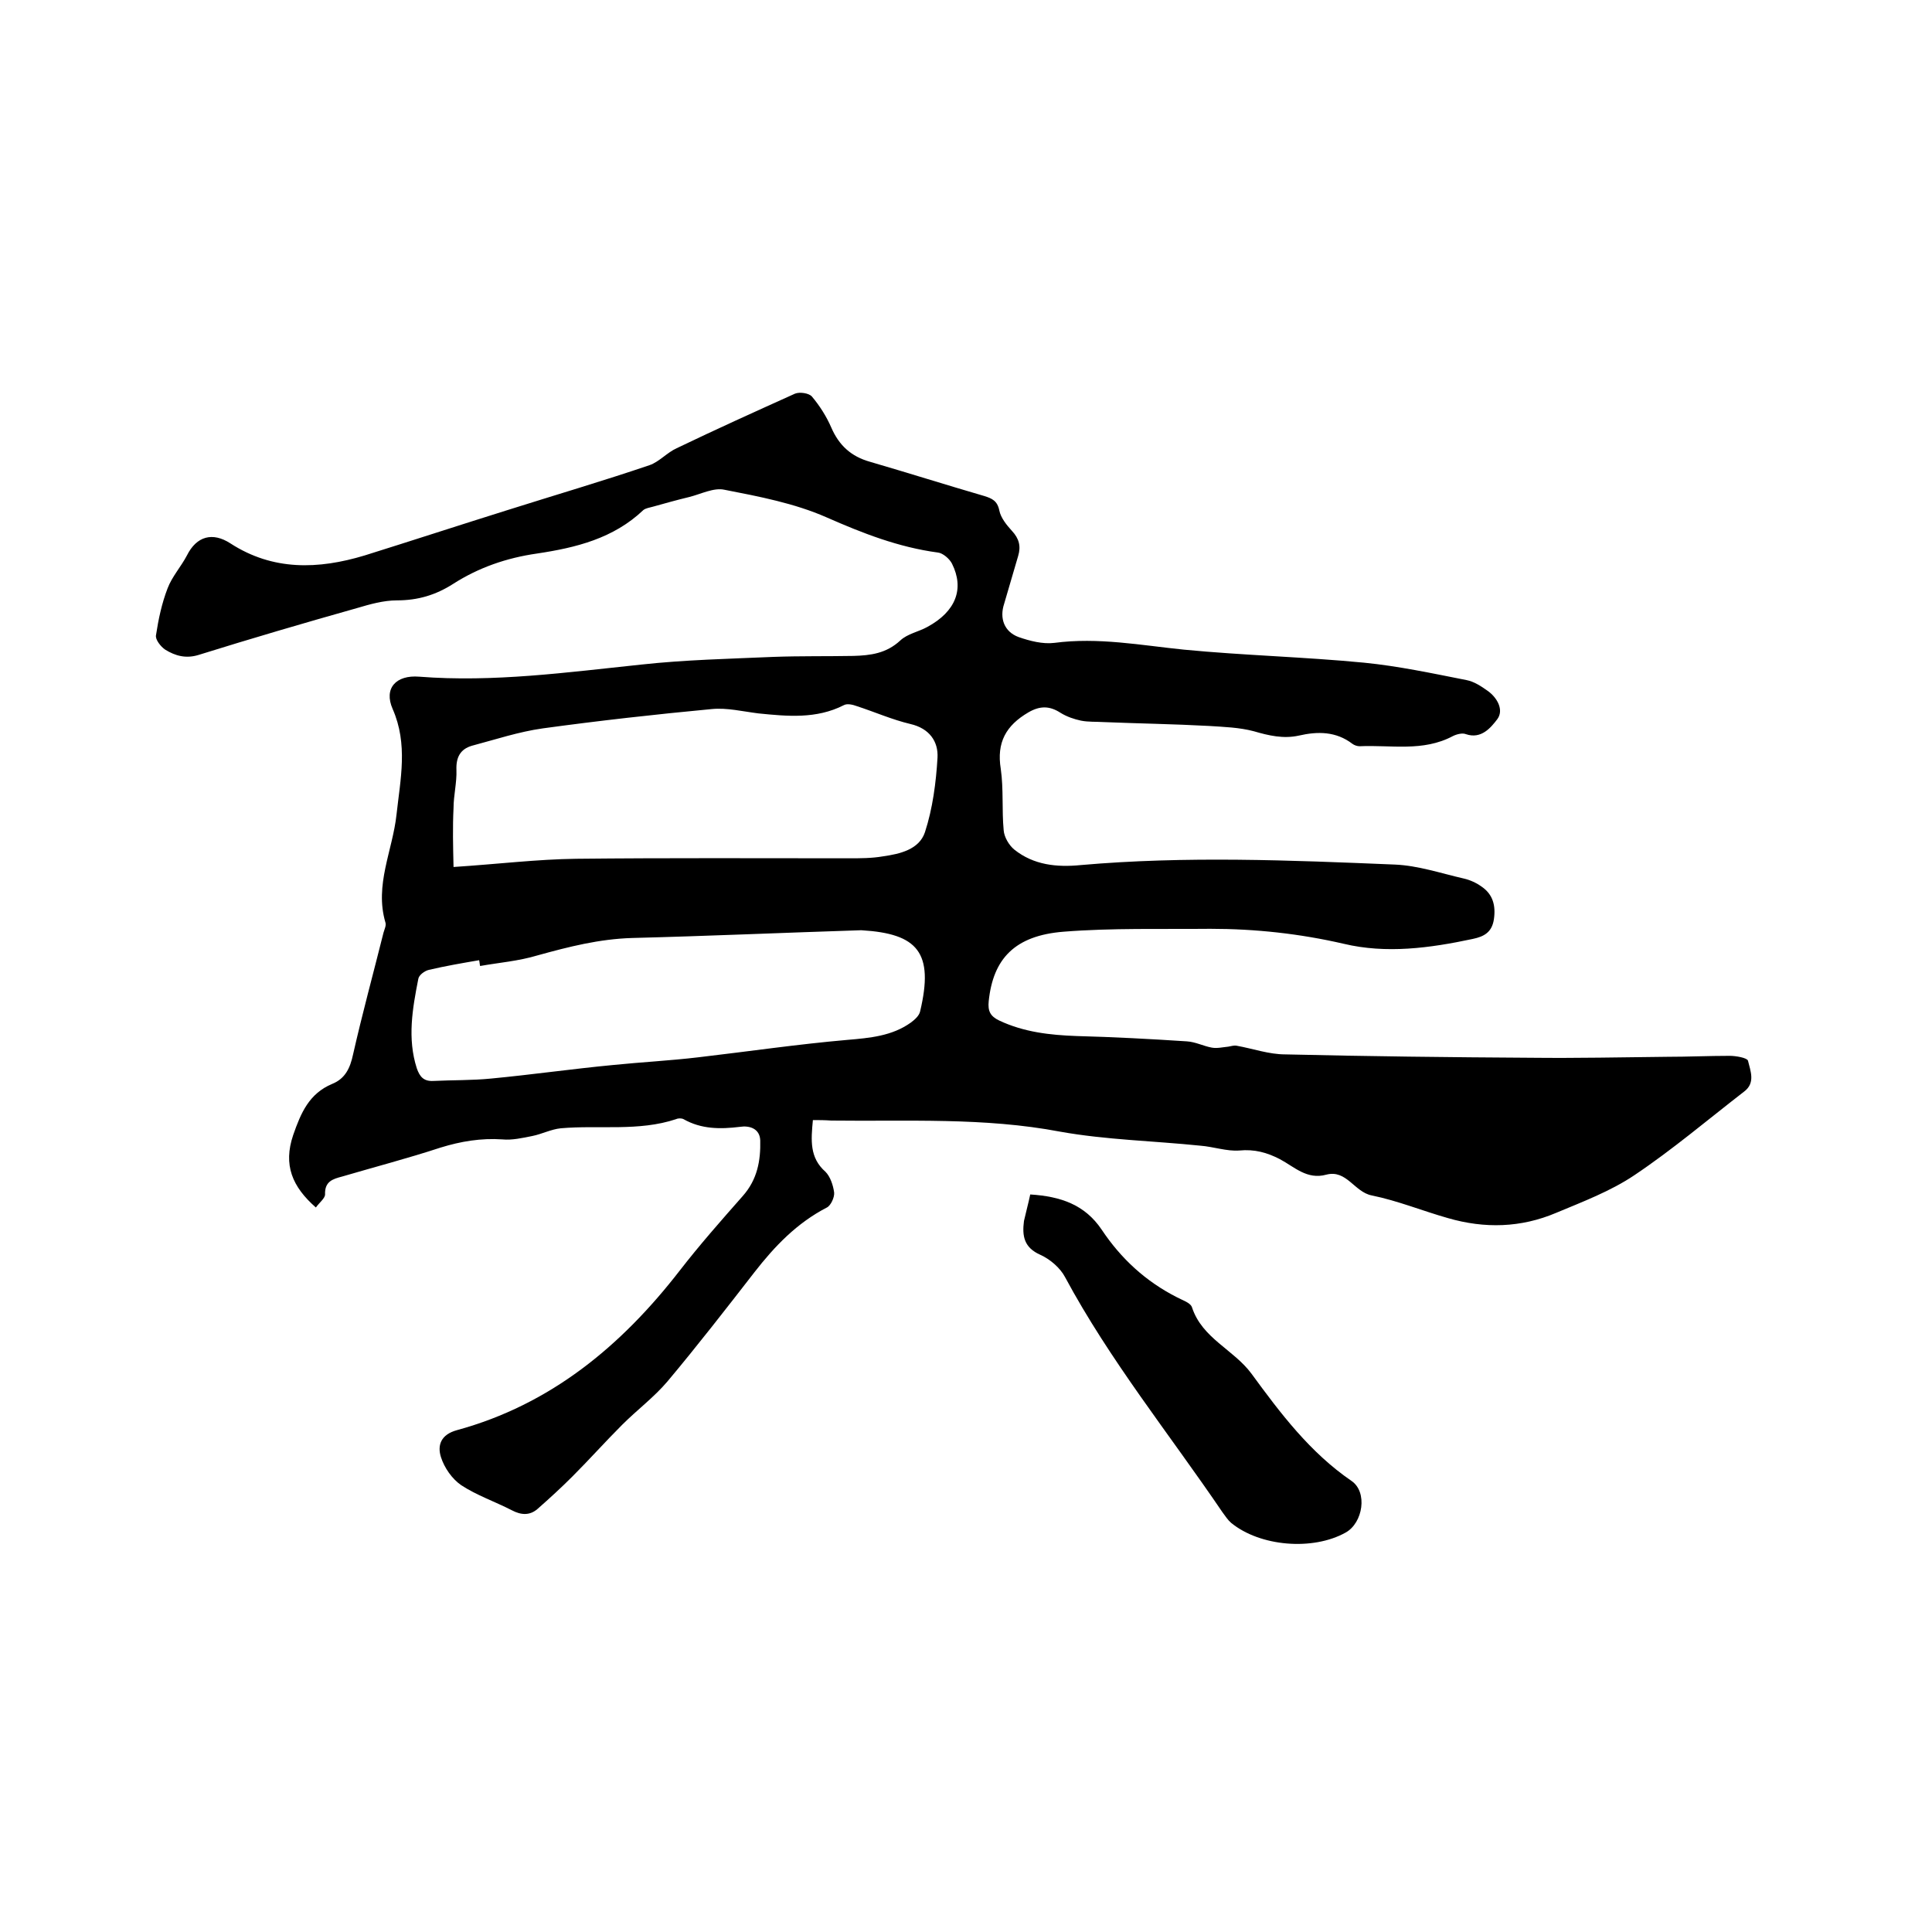 <svg enable-background="new 0 0 400 400" viewBox="0 0 400 400" xmlns="http://www.w3.org/2000/svg"><path d="m168.3 231.9c-.4 4.2-.7 7.8 2.6 10.7 1 1 1.6 2.8 1.8 4.3.1 1-.7 2.7-1.5 3.1-6.2 3.2-10.8 8-15 13.4-5.9 7.6-11.8 15.2-18 22.6-2.8 3.3-6.3 5.9-9.4 9-3.5 3.5-6.8 7.2-10.3 10.7-2.3 2.3-4.7 4.5-7.2 6.7-1.6 1.4-3.4 1.3-5.3.3-3.5-1.8-7.3-3.1-10.5-5.2-1.9-1.3-3.5-3.6-4.2-5.8-.8-2.5 0-4.7 3.3-5.6 19.4-5.3 34-17.4 46.1-33 4.1-5.3 8.6-10.4 13.1-15.5 3-3.4 3.7-7.3 3.6-11.5-.1-2.5-2.3-3.1-4.2-2.8-4.1.5-8 .5-11.7-1.6-.4-.2-1.1-.2-1.5 0-7.8 2.6-16 1.2-23.9 1.9-2 .2-3.9 1.2-5.9 1.6s-4.2.9-6.2.7c-4.4-.3-8.6.4-12.8 1.7-6.7 2.2-13.6 4-20.4 6-1.9.5-3.6 1-3.5 3.7 0 .8-1.2 1.7-1.9 2.7-4.9-4.3-6.8-8.8-4.7-15 1.6-4.6 3.3-8.6 8.1-10.6 2.7-1.1 3.7-3.3 4.3-6.1 1.9-8.4 4.2-16.8 6.3-25.2.2-.7.6-1.5.4-2.1-2.3-7.8 1.5-14.9 2.3-22.4.8-7.3 2.4-14.5-.8-21.8-1.9-4.3.7-7.1 5.5-6.7 15.4 1.2 30.6-.9 45.9-2.5 9.1-1 18.3-1.2 27.5-1.6 5.5-.2 11-.1 16.5-.2 3.5-.1 6.8-.5 9.7-3.2 1.5-1.4 3.8-1.8 5.6-2.8 5.9-3.2 7.7-7.9 5.1-13.1-.5-1-1.9-2.2-2.9-2.3-8.2-1.1-15.6-4-23.1-7.3-6.6-2.9-13.9-4.3-21.1-5.7-2.2-.5-4.9.9-7.3 1.5-2.5.6-5 1.3-7.5 2-.7.2-1.5.3-2 .7-6.2 5.9-14 7.8-22 9-6.3.9-12.1 2.9-17.4 6.3-3.6 2.3-7.3 3.4-11.6 3.4-2.8 0-5.6.8-8.3 1.6-11 3.1-21.9 6.3-32.8 9.7-2.6.8-4.8.2-6.9-1.1-.9-.6-2.1-2.1-1.9-3 .5-3.3 1.2-6.6 2.4-9.7.9-2.4 2.8-4.5 4-6.8 2-4 5.3-4.9 9-2.5 8.8 5.7 18.2 5.4 27.8 2.5 9.9-3.1 19.7-6.3 29.6-9.4 9.8-3.1 19.7-6 29.4-9.3 2-.7 3.6-2.6 5.6-3.5 8.1-3.9 16.3-7.6 24.5-11.3 1-.4 2.9-.1 3.5.6 1.6 1.9 3 4.1 4 6.4 1.6 3.7 4.1 6 8 7.1 7.9 2.3 15.8 4.8 23.7 7.1 1.6.5 2.7 1 3.1 3 .3 1.5 1.5 3 2.6 4.2 1.5 1.6 1.9 3.2 1.3 5.2-1 3.3-1.9 6.6-2.9 9.9-1 3 0 5.8 3 6.9 2.3.8 5 1.5 7.4 1.2 9.1-1.2 17.9.5 26.8 1.4 12.4 1.2 24.9 1.5 37.3 2.7 7.1.7 14.1 2.2 21.2 3.6 1.6.3 3.1 1.3 4.5 2.3 1.9 1.4 3.3 3.9 1.9 5.8-1.3 1.7-3.3 4.2-6.5 3.1-.7-.3-1.9 0-2.7.4-6.2 3.3-12.8 1.8-19.3 2.1-.5 0-1.1-.2-1.5-.5-3.4-2.6-7.2-2.6-11.1-1.7-3.2.7-6.2 0-9.3-.9-3-.8-6.2-.9-9.3-1.1-7.3-.4-14.5-.5-21.8-.8-1.6-.1-3.2 0-4.7-.3-1.4-.3-2.9-.8-4.2-1.6-2.3-1.5-4.3-1.5-6.7-.1-4.6 2.7-6.6 6.2-5.7 11.7.6 4.2.2 8.5.6 12.7.1 1.4 1.1 3.1 2.2 4 4 3.2 8.8 3.7 13.8 3.2 21.7-1.9 43.3-1 65-.1 4.8.2 9.5 1.8 14.3 2.9 1.3.3 2.6.9 3.7 1.7 2.3 1.6 2.9 3.9 2.5 6.7-.4 2.7-2 3.6-4.4 4.1-8.9 1.9-17.9 3.1-26.7 1-9.1-2.1-18.3-3.1-27.6-3.1-10.1.1-20.3-.2-30.4.6s-14.6 5.6-15.5 14.4c-.2 2 .3 3.1 2.2 4 5.1 2.4 10.5 3 16 3.2 7.6.2 15.2.6 22.8 1.1 1.8.1 3.5 1 5.2 1.3 1.1.2 2.3-.1 3.4-.2.6-.1 1.2-.3 1.7-.2 3.4.6 6.7 1.8 10.1 1.8 17 .4 34 .6 51.1.7 9.3.1 18.6-.1 27.9-.2 4.3 0 8.7-.2 13-.2 1.3 0 3.6.4 3.8 1 .5 2.1 1.6 4.6-.8 6.4-7.5 5.8-14.8 12-22.7 17.3-4.9 3.3-10.7 5.5-16.2 7.8-7.3 3.1-14.8 3.3-22.4 1.1-5.3-1.5-10.4-3.6-15.8-4.7-3.6-.7-5.2-5.4-9.4-4.3-4 1.1-6.6-1.6-9.6-3.2-2.7-1.4-5.3-2.1-8.4-1.8-2.6.2-5.4-.8-8.1-1-9.7-1-19.5-1.2-29-2.9-15.8-3-31.6-2.1-47.4-2.3-1.4-.1-2.5-.1-3.8-.1zm-74.4-52.4c9.2-.6 17.3-1.6 25.4-1.7 18.8-.2 37.7-.1 56.5-.1 2.3 0 4.7 0 7-.4 3.5-.5 7.5-1.4 8.7-5 1.6-4.9 2.3-10.3 2.6-15.4.2-3.4-1.7-6.1-5.6-7-3.8-.9-7.4-2.5-11.1-3.7-.8-.3-2-.6-2.7-.2-5.7 2.9-11.7 2.3-17.7 1.7-3.2-.4-6.5-1.2-9.6-.9-11.7 1.1-23.3 2.4-35 4-5 .7-9.8 2.3-14.7 3.6-2.4.7-3.3 2.4-3.2 5s-.6 5.3-.6 7.9c-.2 4-.1 7.9 0 12.2zm5.5 20.5c-.1-.4-.1-.8-.2-1.2-3.5.6-7 1.2-10.4 2-.9.2-2.1 1.1-2.2 1.9-1.2 6.1-2.3 12.3-.3 18.5.6 1.7 1.4 2.7 3.4 2.6 4-.2 8-.1 12-.5 8.4-.8 16.8-2 25.2-2.8 5.9-.6 11.8-.9 17.7-1.6 10.3-1.2 20.5-2.7 30.8-3.6 4.7-.4 9.3-.8 13.2-3.6.8-.6 1.7-1.4 1.9-2.3 2.9-12.2-.5-16.1-12.1-16.8-.1 0-.2 0-.3 0-15.7.5-31.5 1.2-47.2 1.6-6.8.2-13.1 1.8-19.6 3.6-4 1.2-8 1.5-11.9 2.2z"/><path d="m213.3 247.3c6.3.4 11.3 2.1 14.8 7.3 4 6 9.1 10.7 15.6 14 1.1.6 2.8 1.1 3.1 2.1 2.1 6.4 8.6 8.7 12.3 13.7 6 8.2 12.1 16.3 20.7 22.2 3.4 2.3 2.4 8.7-1.2 10.7-6.8 3.8-17.7 2.9-23.7-2-.7-.6-1.2-1.4-1.8-2.2-11-16.2-23.3-31.4-32.6-48.7-1-1.9-3.1-3.7-5.1-4.6-3.4-1.5-3.8-3.9-3.4-7 .4-1.8.9-3.6 1.3-5.5z"/></svg>